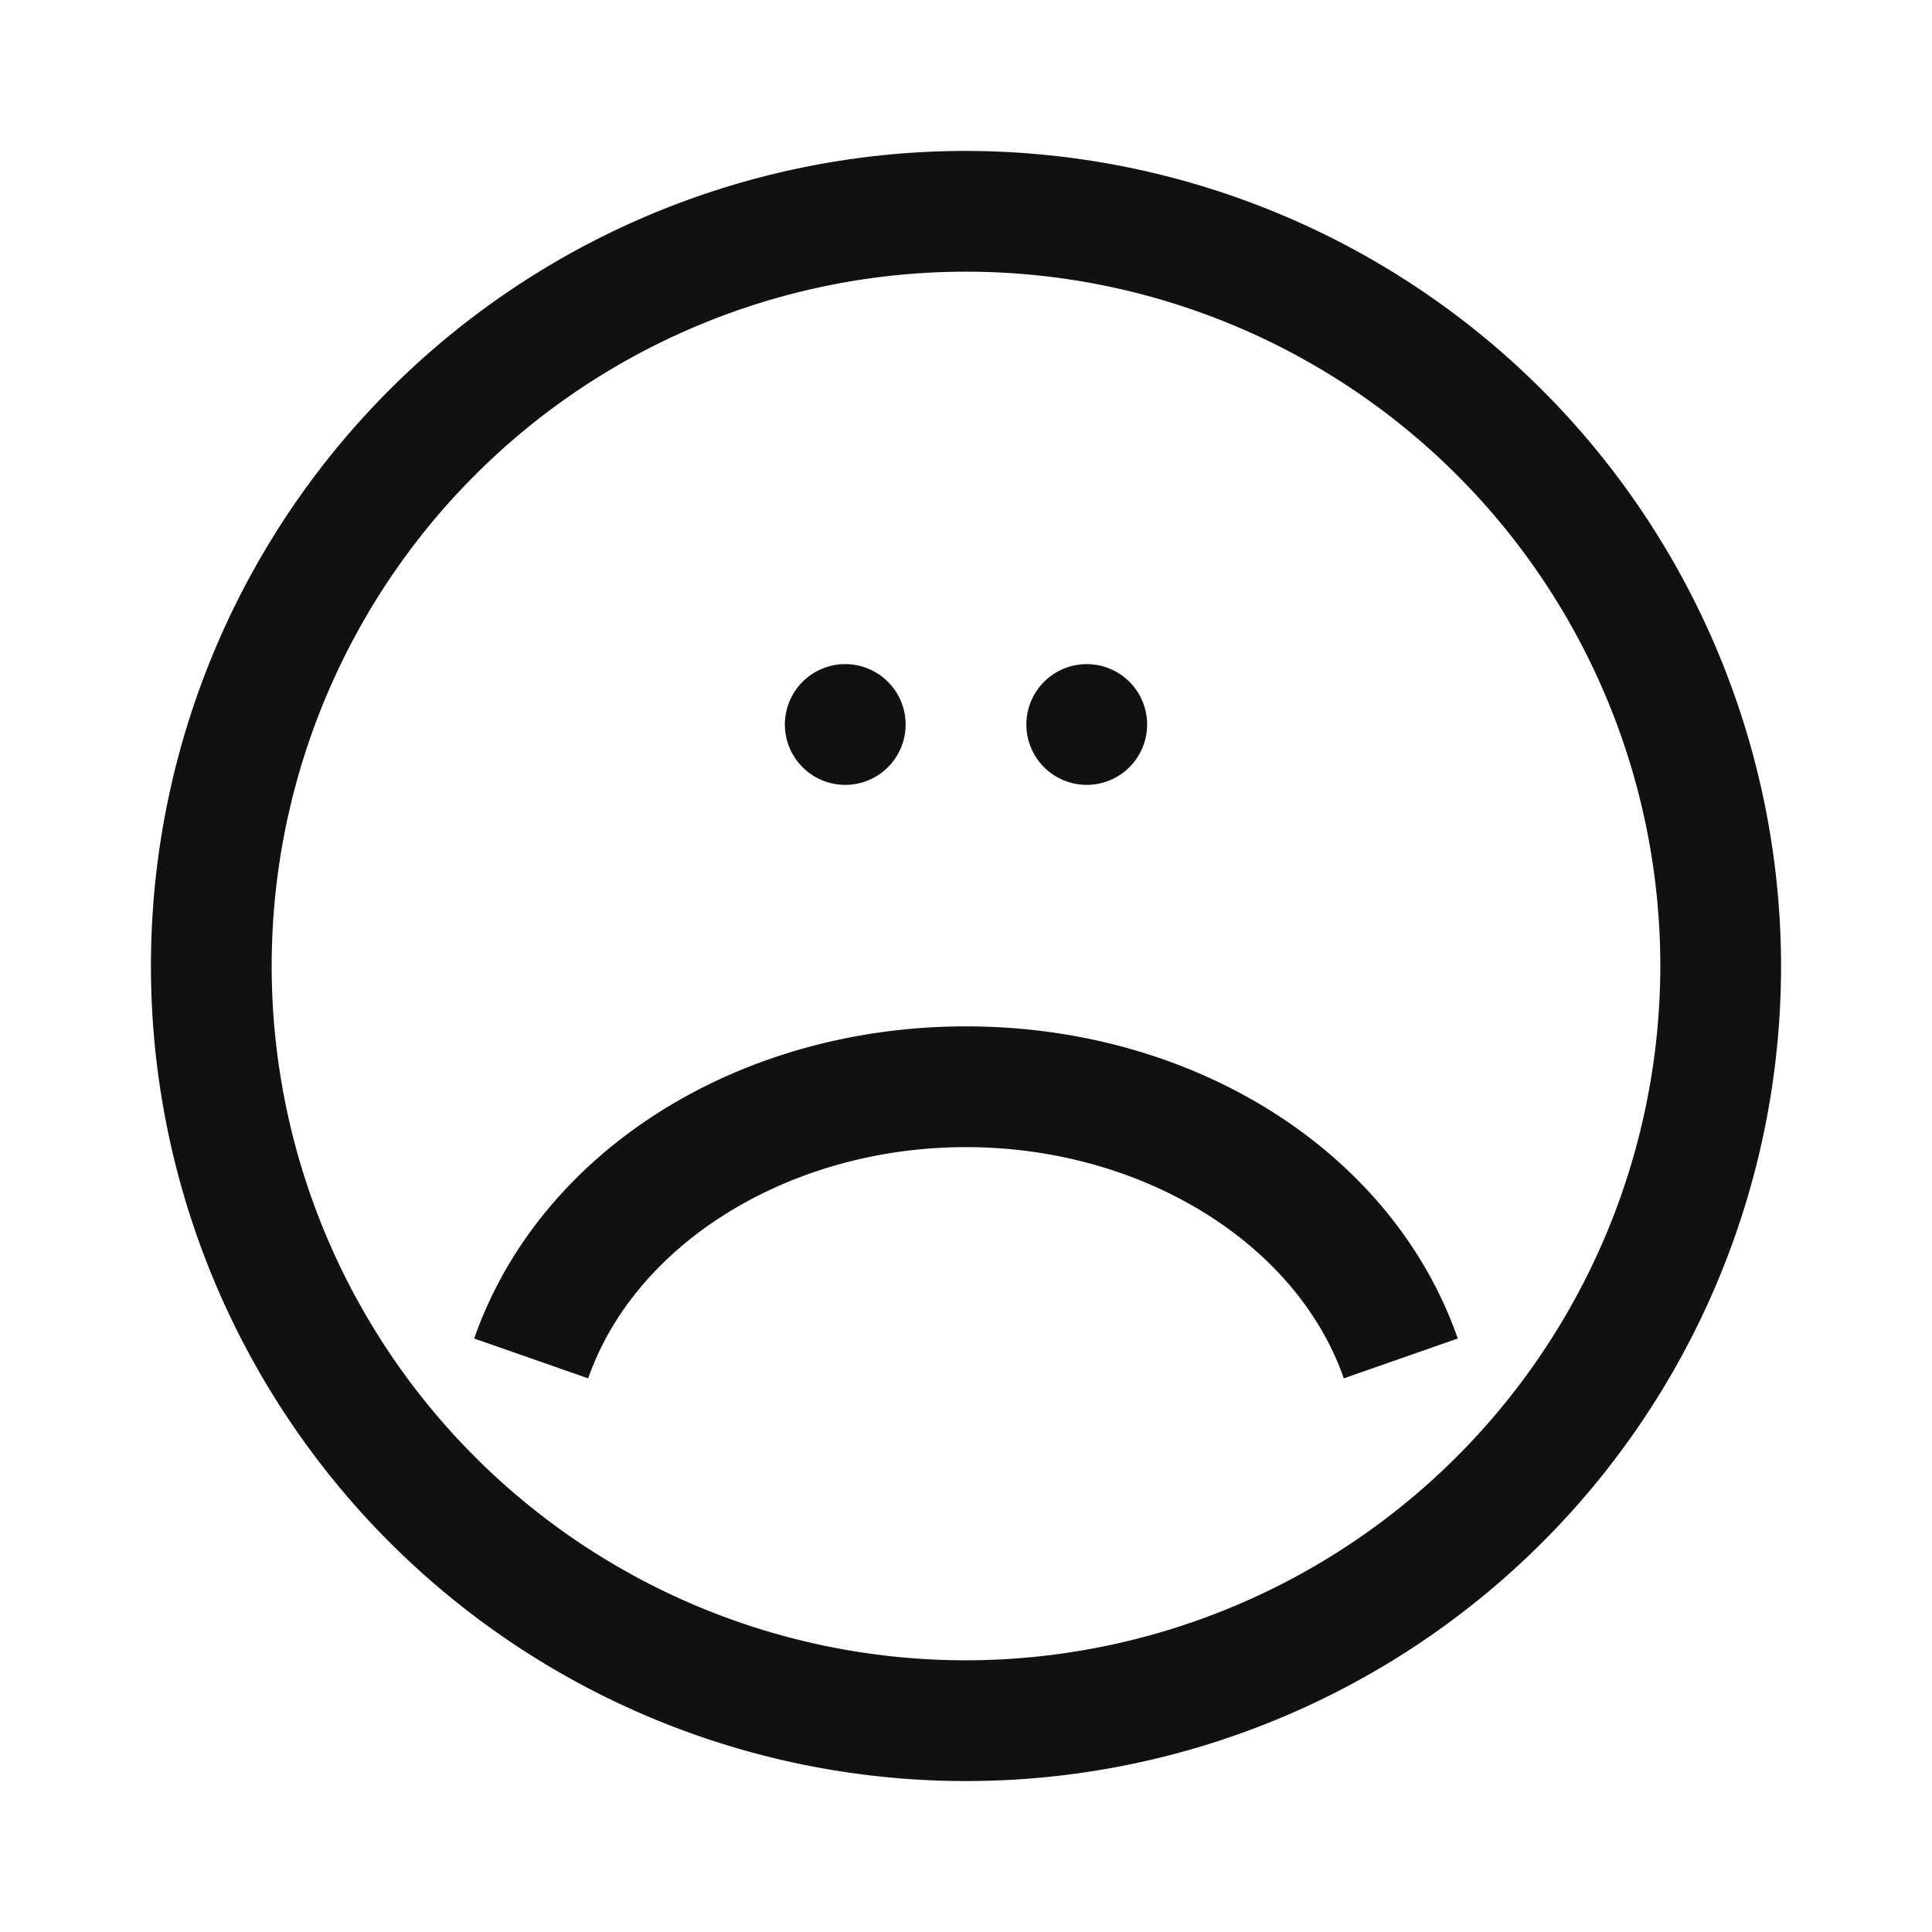 <svg xmlns="http://www.w3.org/2000/svg" viewBox="0 0 64 64"><path d="M48.291 44.34l-3.775 1.32C42.94 41.15 37.793 38 32 38s-10.94 3.15-12.516 7.66l-3.776-1.32C17.869 38.156 24.416 34 32 34c7.584 0 14.131 4.155 16.291 10.34zM36 26a2 2 0 1 0-2-2 2 2 0 0 0 2 2zm-8 0a2 2 0 1 0-2-2 2 2 0 0 0 2 2zm31 6A27 27 0 1 1 32 5a27.03 27.03 0 0 1 27 27zm-4 0a23 23 0 1 0-23 23 23.026 23.026 0 0 0 23-23z" fill="#111"/></svg>